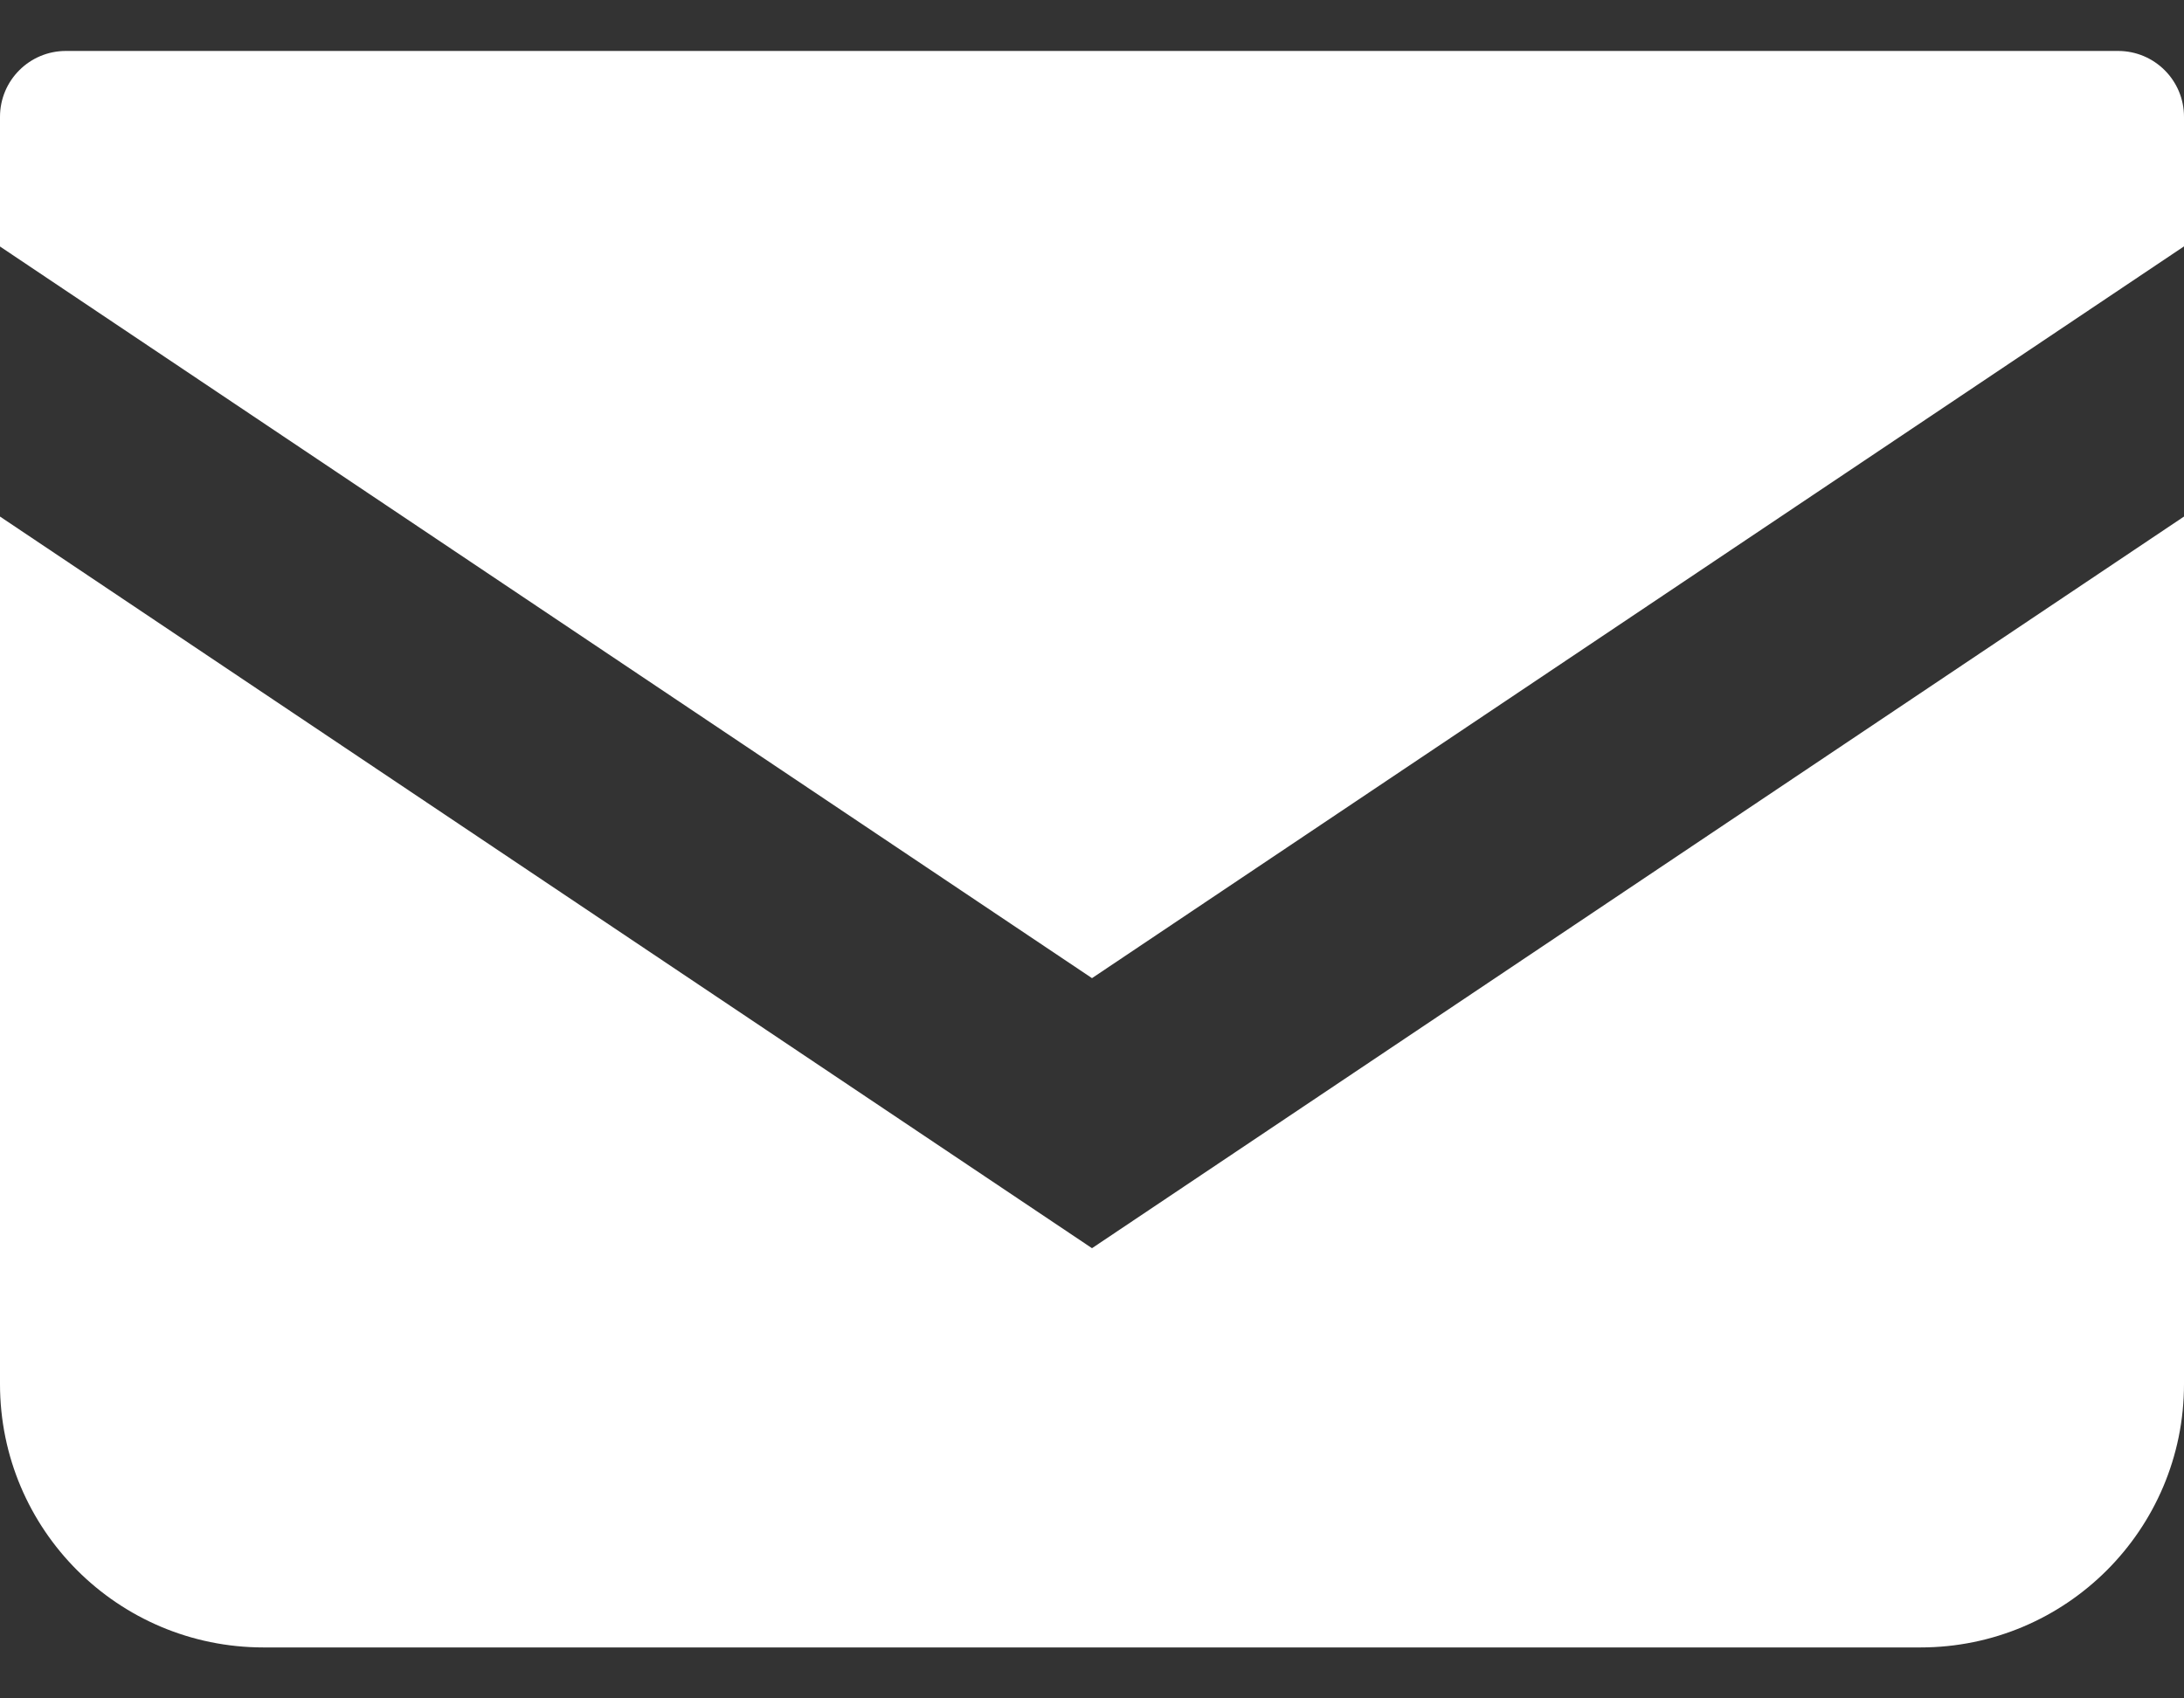 <svg width="18" height="14" viewBox="0 0 18 14" fill="none" xmlns="http://www.w3.org/2000/svg">
<rect x="0" y="0" width="18" height="14" fill="#333333" stroke="none"/>
<path d="M17.457 0.42H0.543C0.243 0.42 0 0.663 0 0.963V2.032L9 8.063L18 2.031V0.963C18 0.663 17.757 0.42 17.457 0.42Z" fill="white"/>
<path d="M0 4.258V11.409C0 12.608 0.972 13.58 2.172 13.58H15.828C17.028 13.58 18 12.608 18 11.409V4.258L9 10.289L0 4.258Z" fill="white"/>
</svg>
